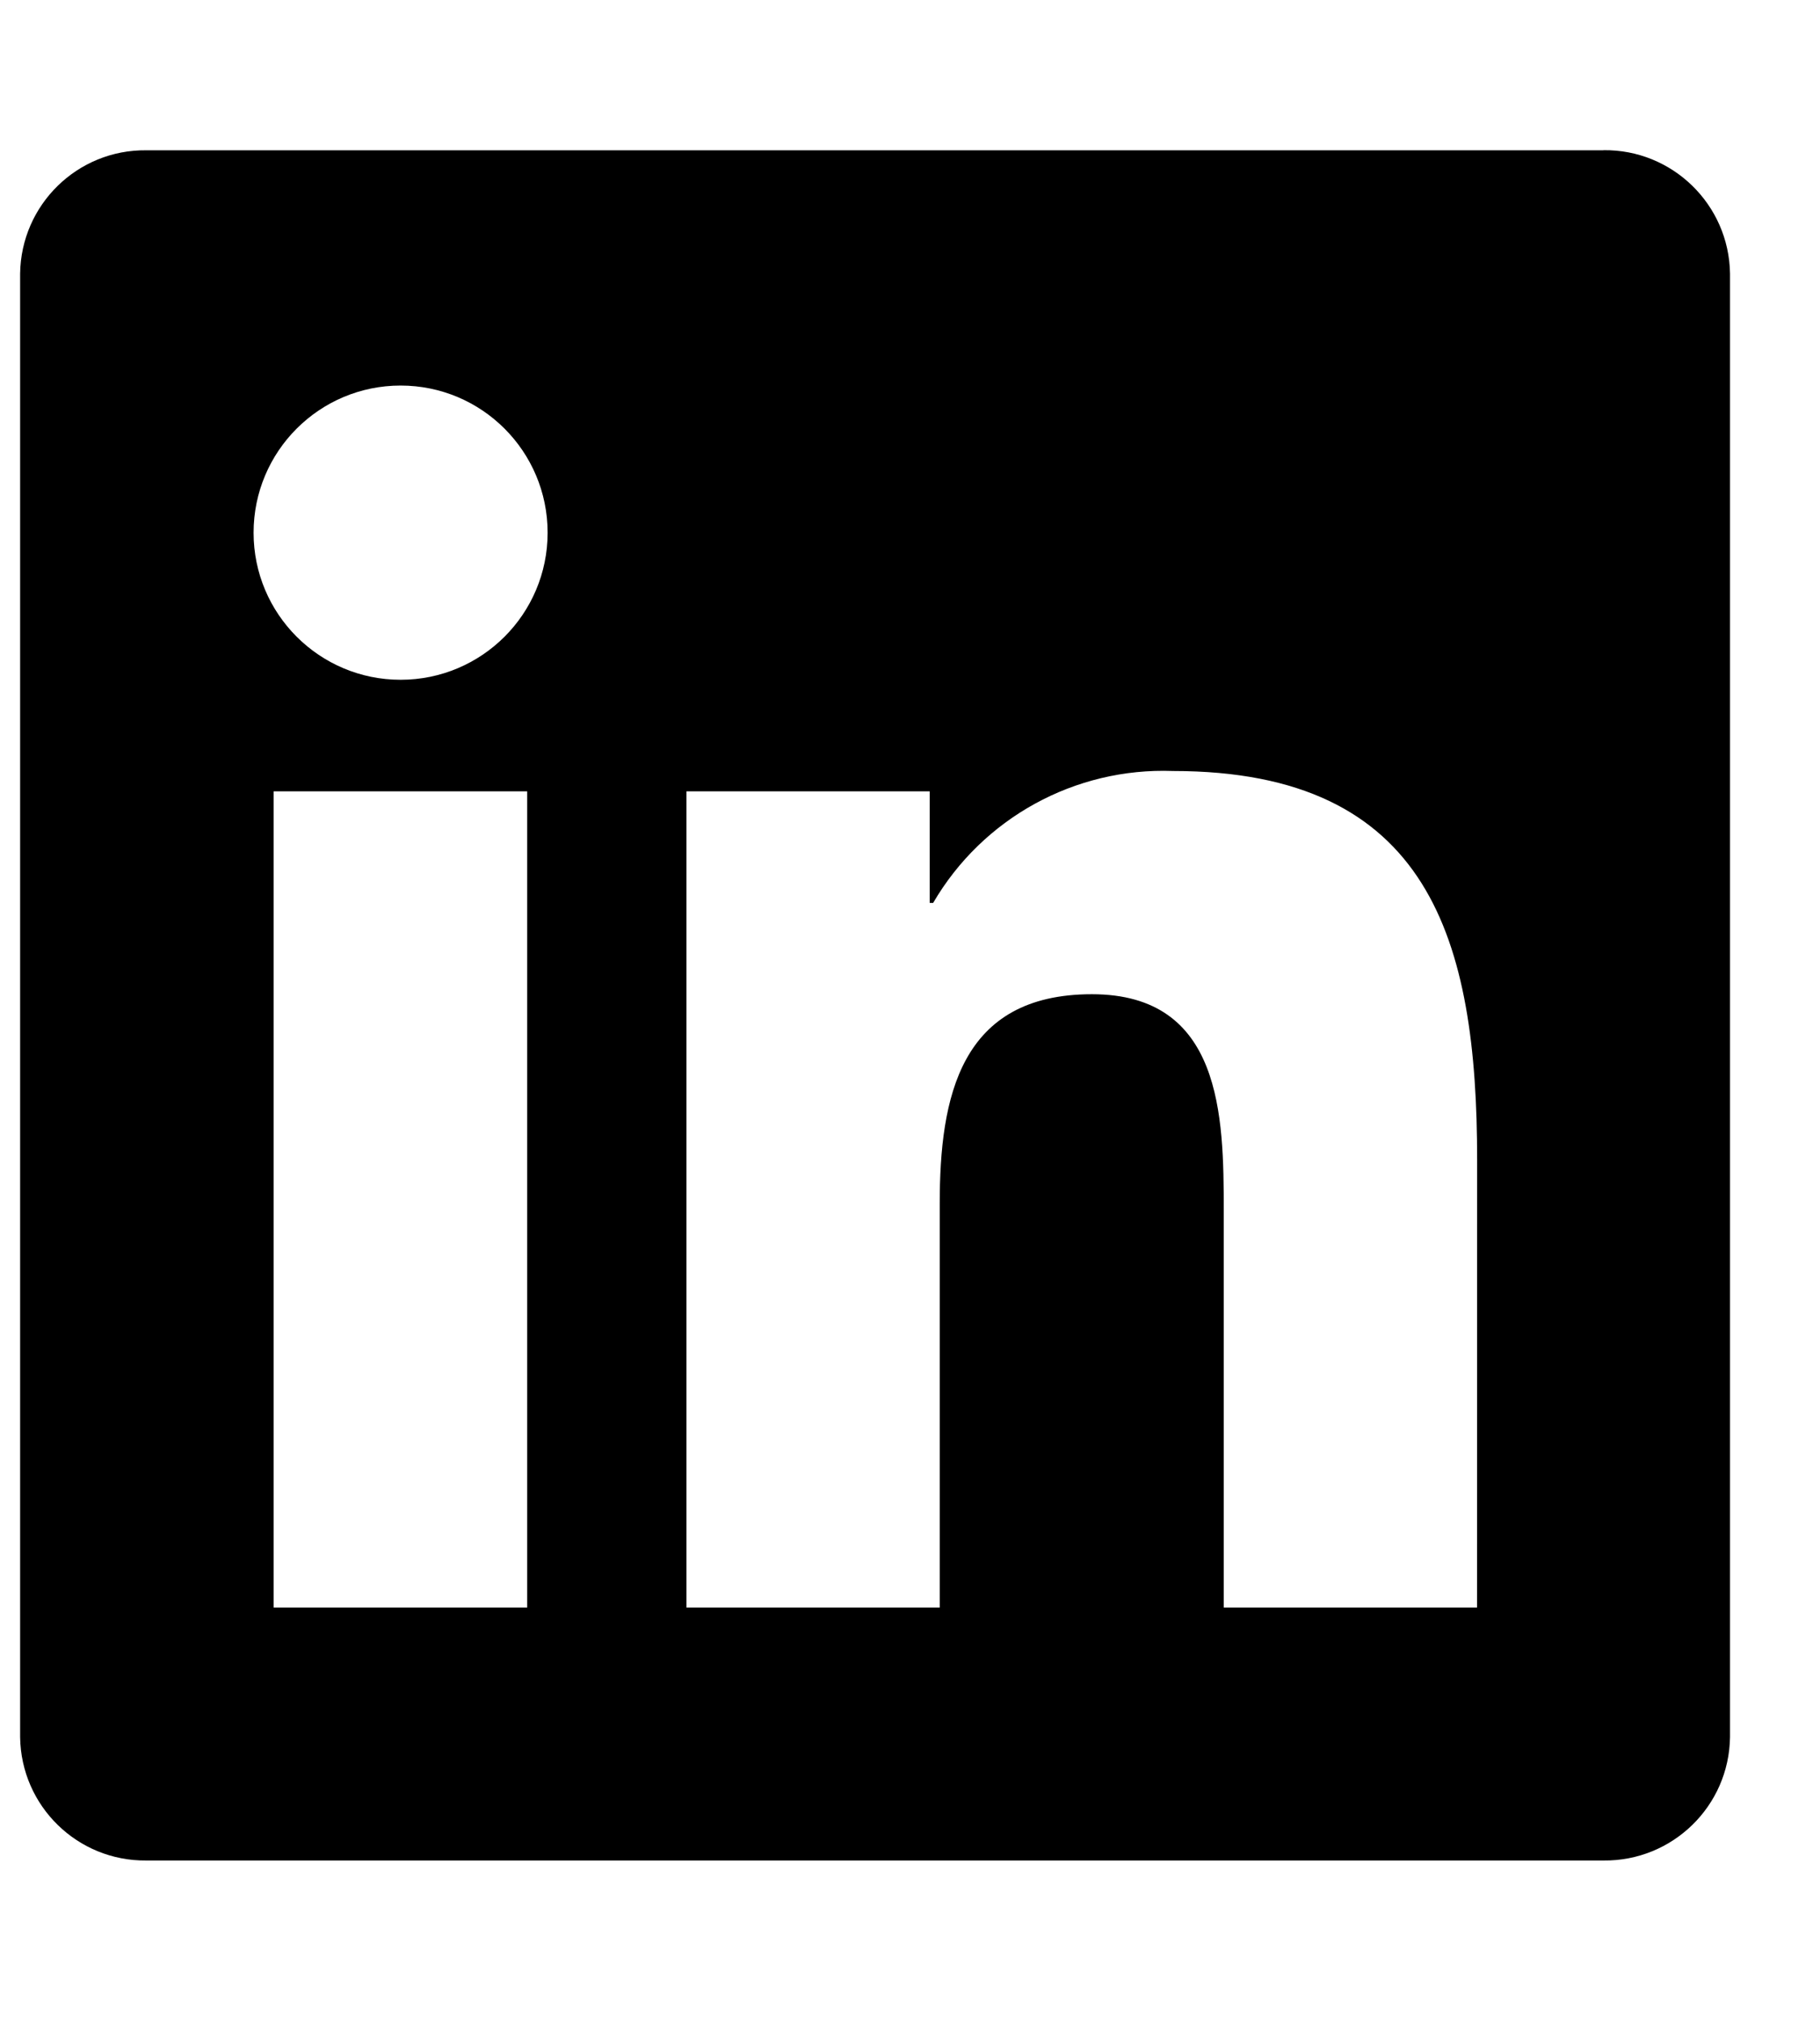 <svg width="18" height="20" viewBox="0 0 18 20" fill="none" xmlns="http://www.w3.org/2000/svg">
<g clip-path="url(#clip0_424_53)">
<path d="M14.608 15.894H12.103V11.97C12.103 11.034 12.086 9.83 10.799 9.83C9.494 9.83 9.294 10.849 9.294 11.902V15.894H6.789V7.824H9.195V8.927H9.229C9.719 8.088 10.631 7.587 11.602 7.623C14.142 7.623 14.609 9.294 14.609 11.467L14.608 15.894ZM3.962 6.721C3.159 6.721 2.508 6.07 2.508 5.267C2.508 4.463 3.159 3.812 3.962 3.812C4.765 3.812 5.416 4.463 5.416 5.267C5.416 6.07 4.765 6.721 3.962 6.721ZM5.214 15.894H2.706V7.824H5.214V15.894ZM15.858 1.486H1.447C0.766 1.478 0.208 2.024 0.199 2.705V17.175C0.208 17.857 0.766 18.402 1.447 18.395H15.858C16.54 18.403 17.101 17.858 17.11 17.175V2.704C17.1 2.022 16.539 1.476 15.858 1.485" fill="black"/>
</g>
<defs>
<clipPath id="clip0_424_53">
<rect width="17" height="20" fill="white" transform="translate(0.199)"/>
</clipPath>
</defs>
</svg>
